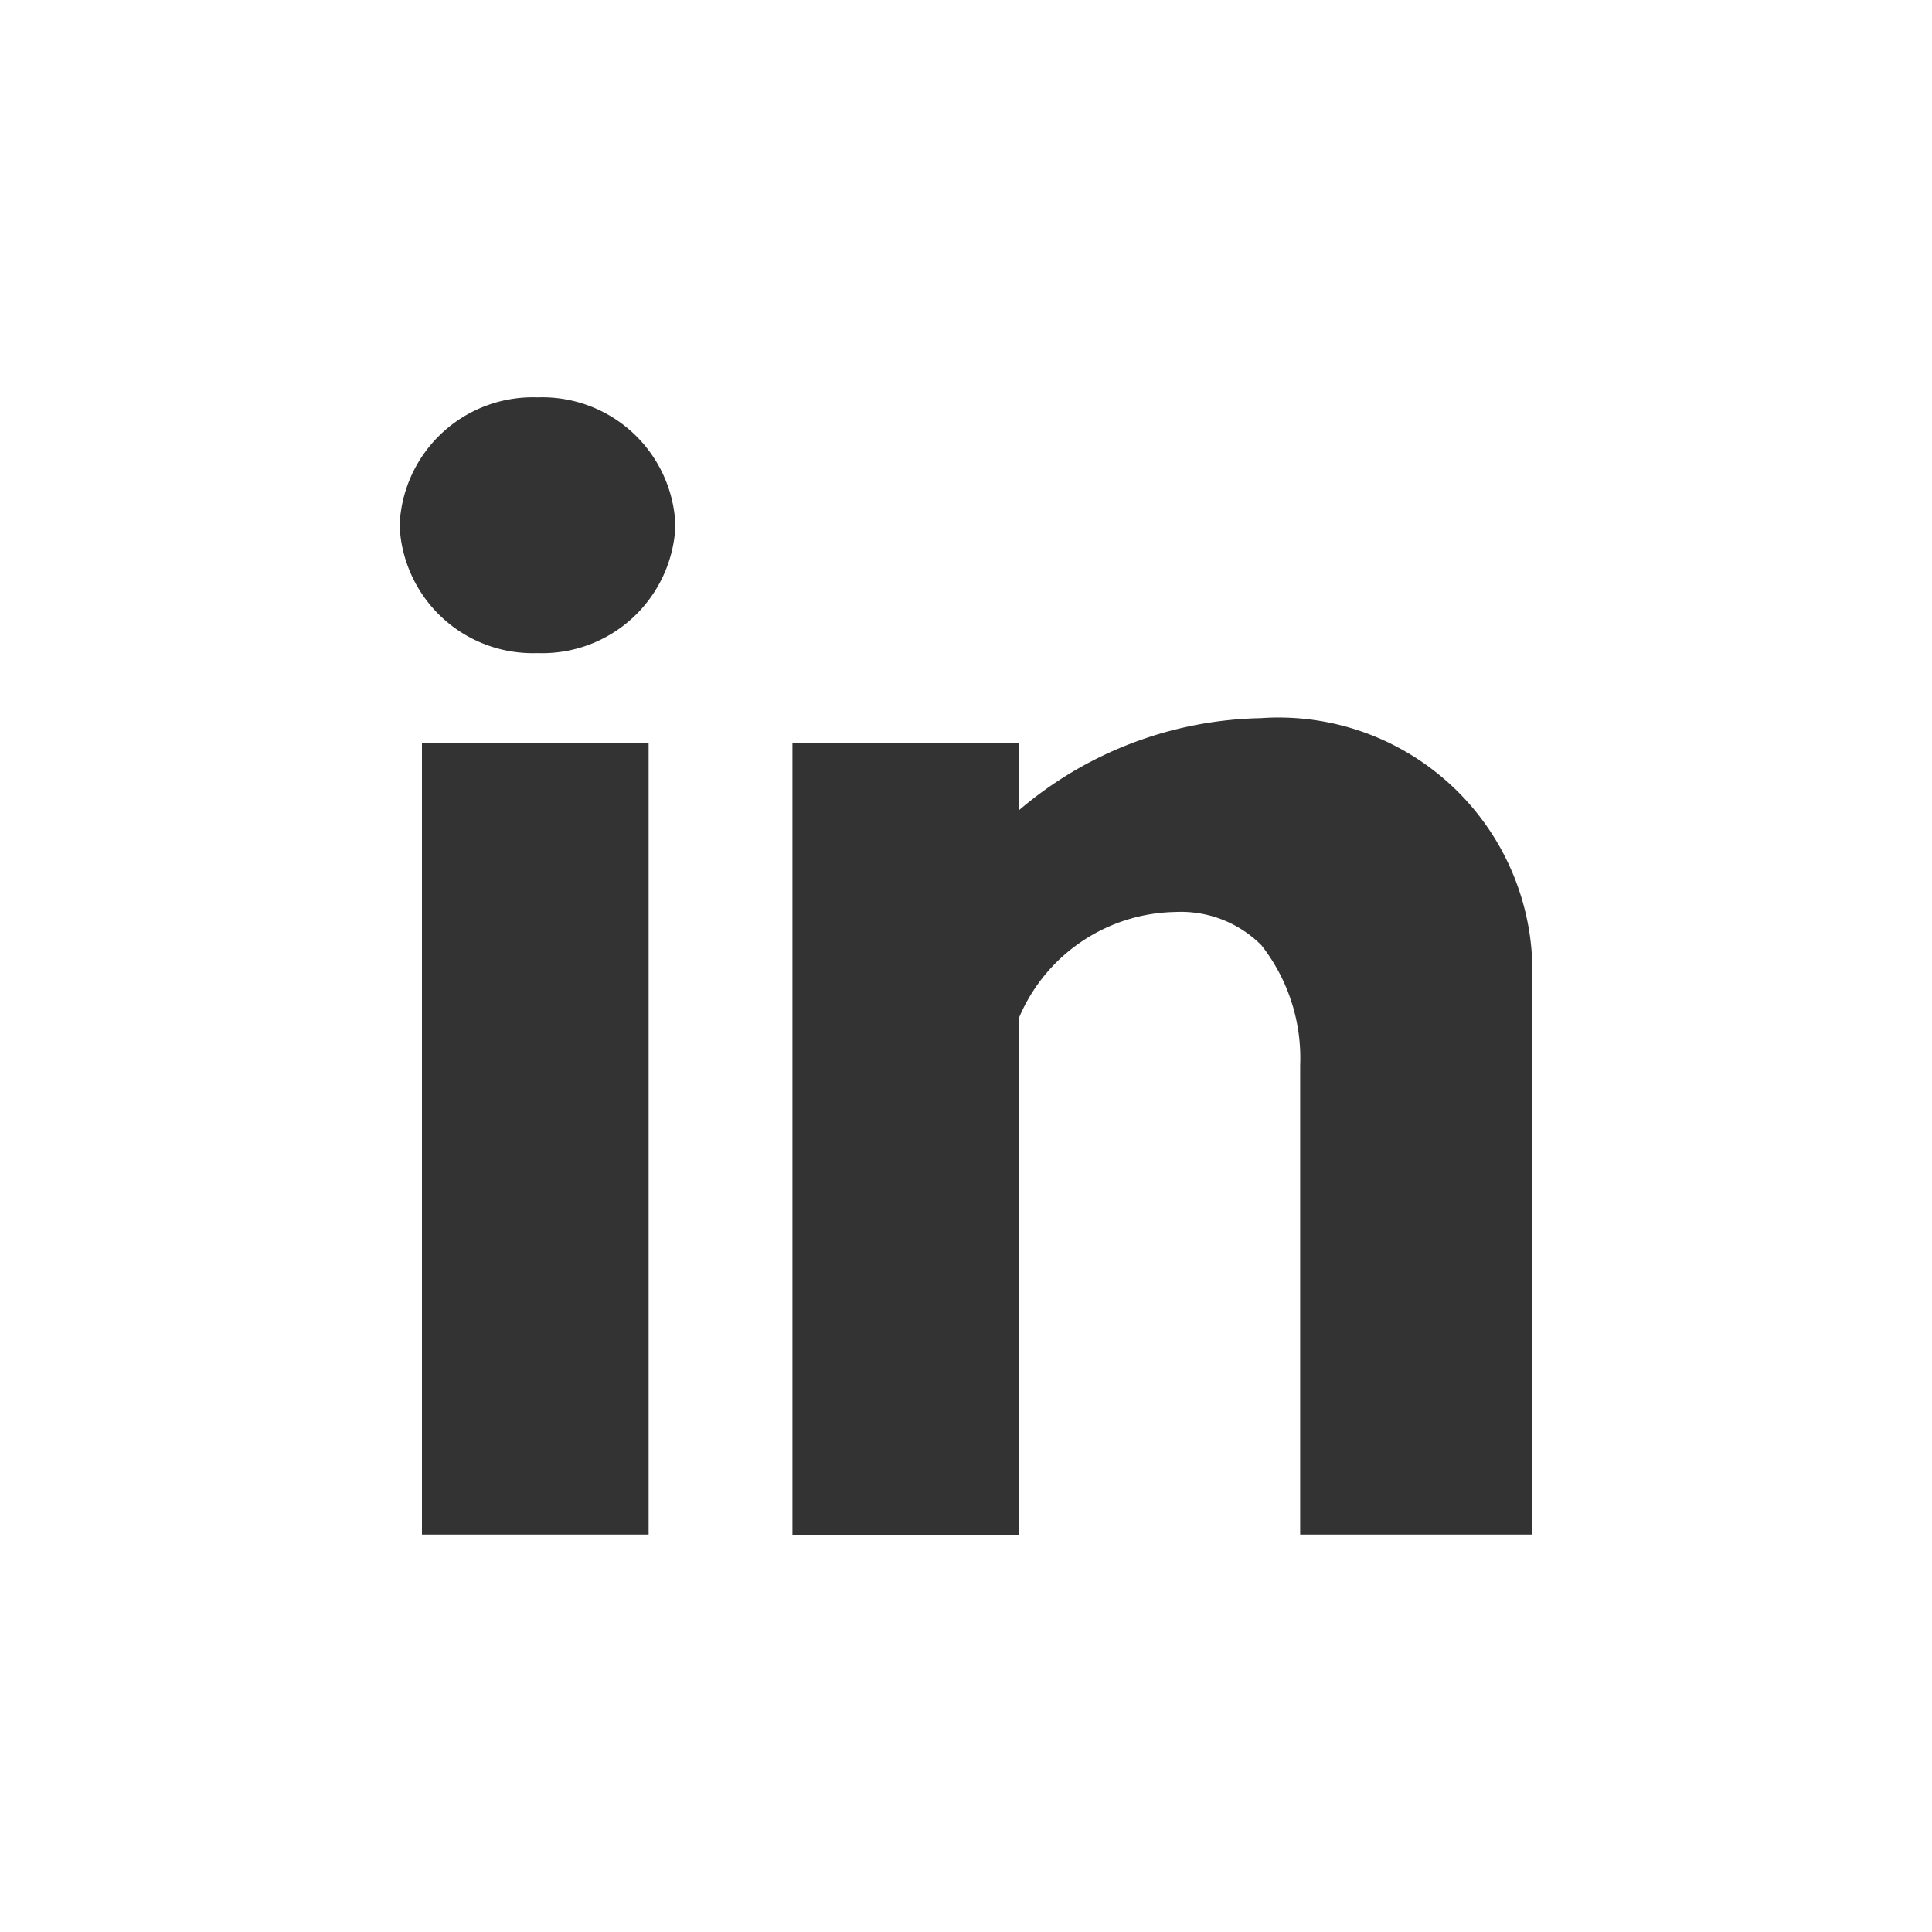 <svg xmlns="http://www.w3.org/2000/svg" width="25" height="25" viewBox="0 0 25 25"><rect x="0" y="0" width="25" height="25" fill="#333333" stroke="none"/><defs><style>.a{fill:#fff;}</style></defs><path class="a" d="M0,0V25H25V0ZM8.393,19.858H5.46V9.618H8.393v10.24ZM6.955,8.451A1.725,1.725,0,0,1,5.171,6.8,1.725,1.725,0,0,1,6.955,5.142,1.725,1.725,0,0,1,8.74,6.8,1.725,1.725,0,0,1,6.955,8.451ZM19.829,19.858H16.824V13.785a2.367,2.367,0,0,0-.5-1.552,1.469,1.469,0,0,0-1.114-.432,2.238,2.238,0,0,0-2.02,1.359v6.7H10.254V9.618h2.933v.865a4.961,4.961,0,0,1,3.125-1.19,3.285,3.285,0,0,1,3.517,3.322v7.242Z"/></svg>